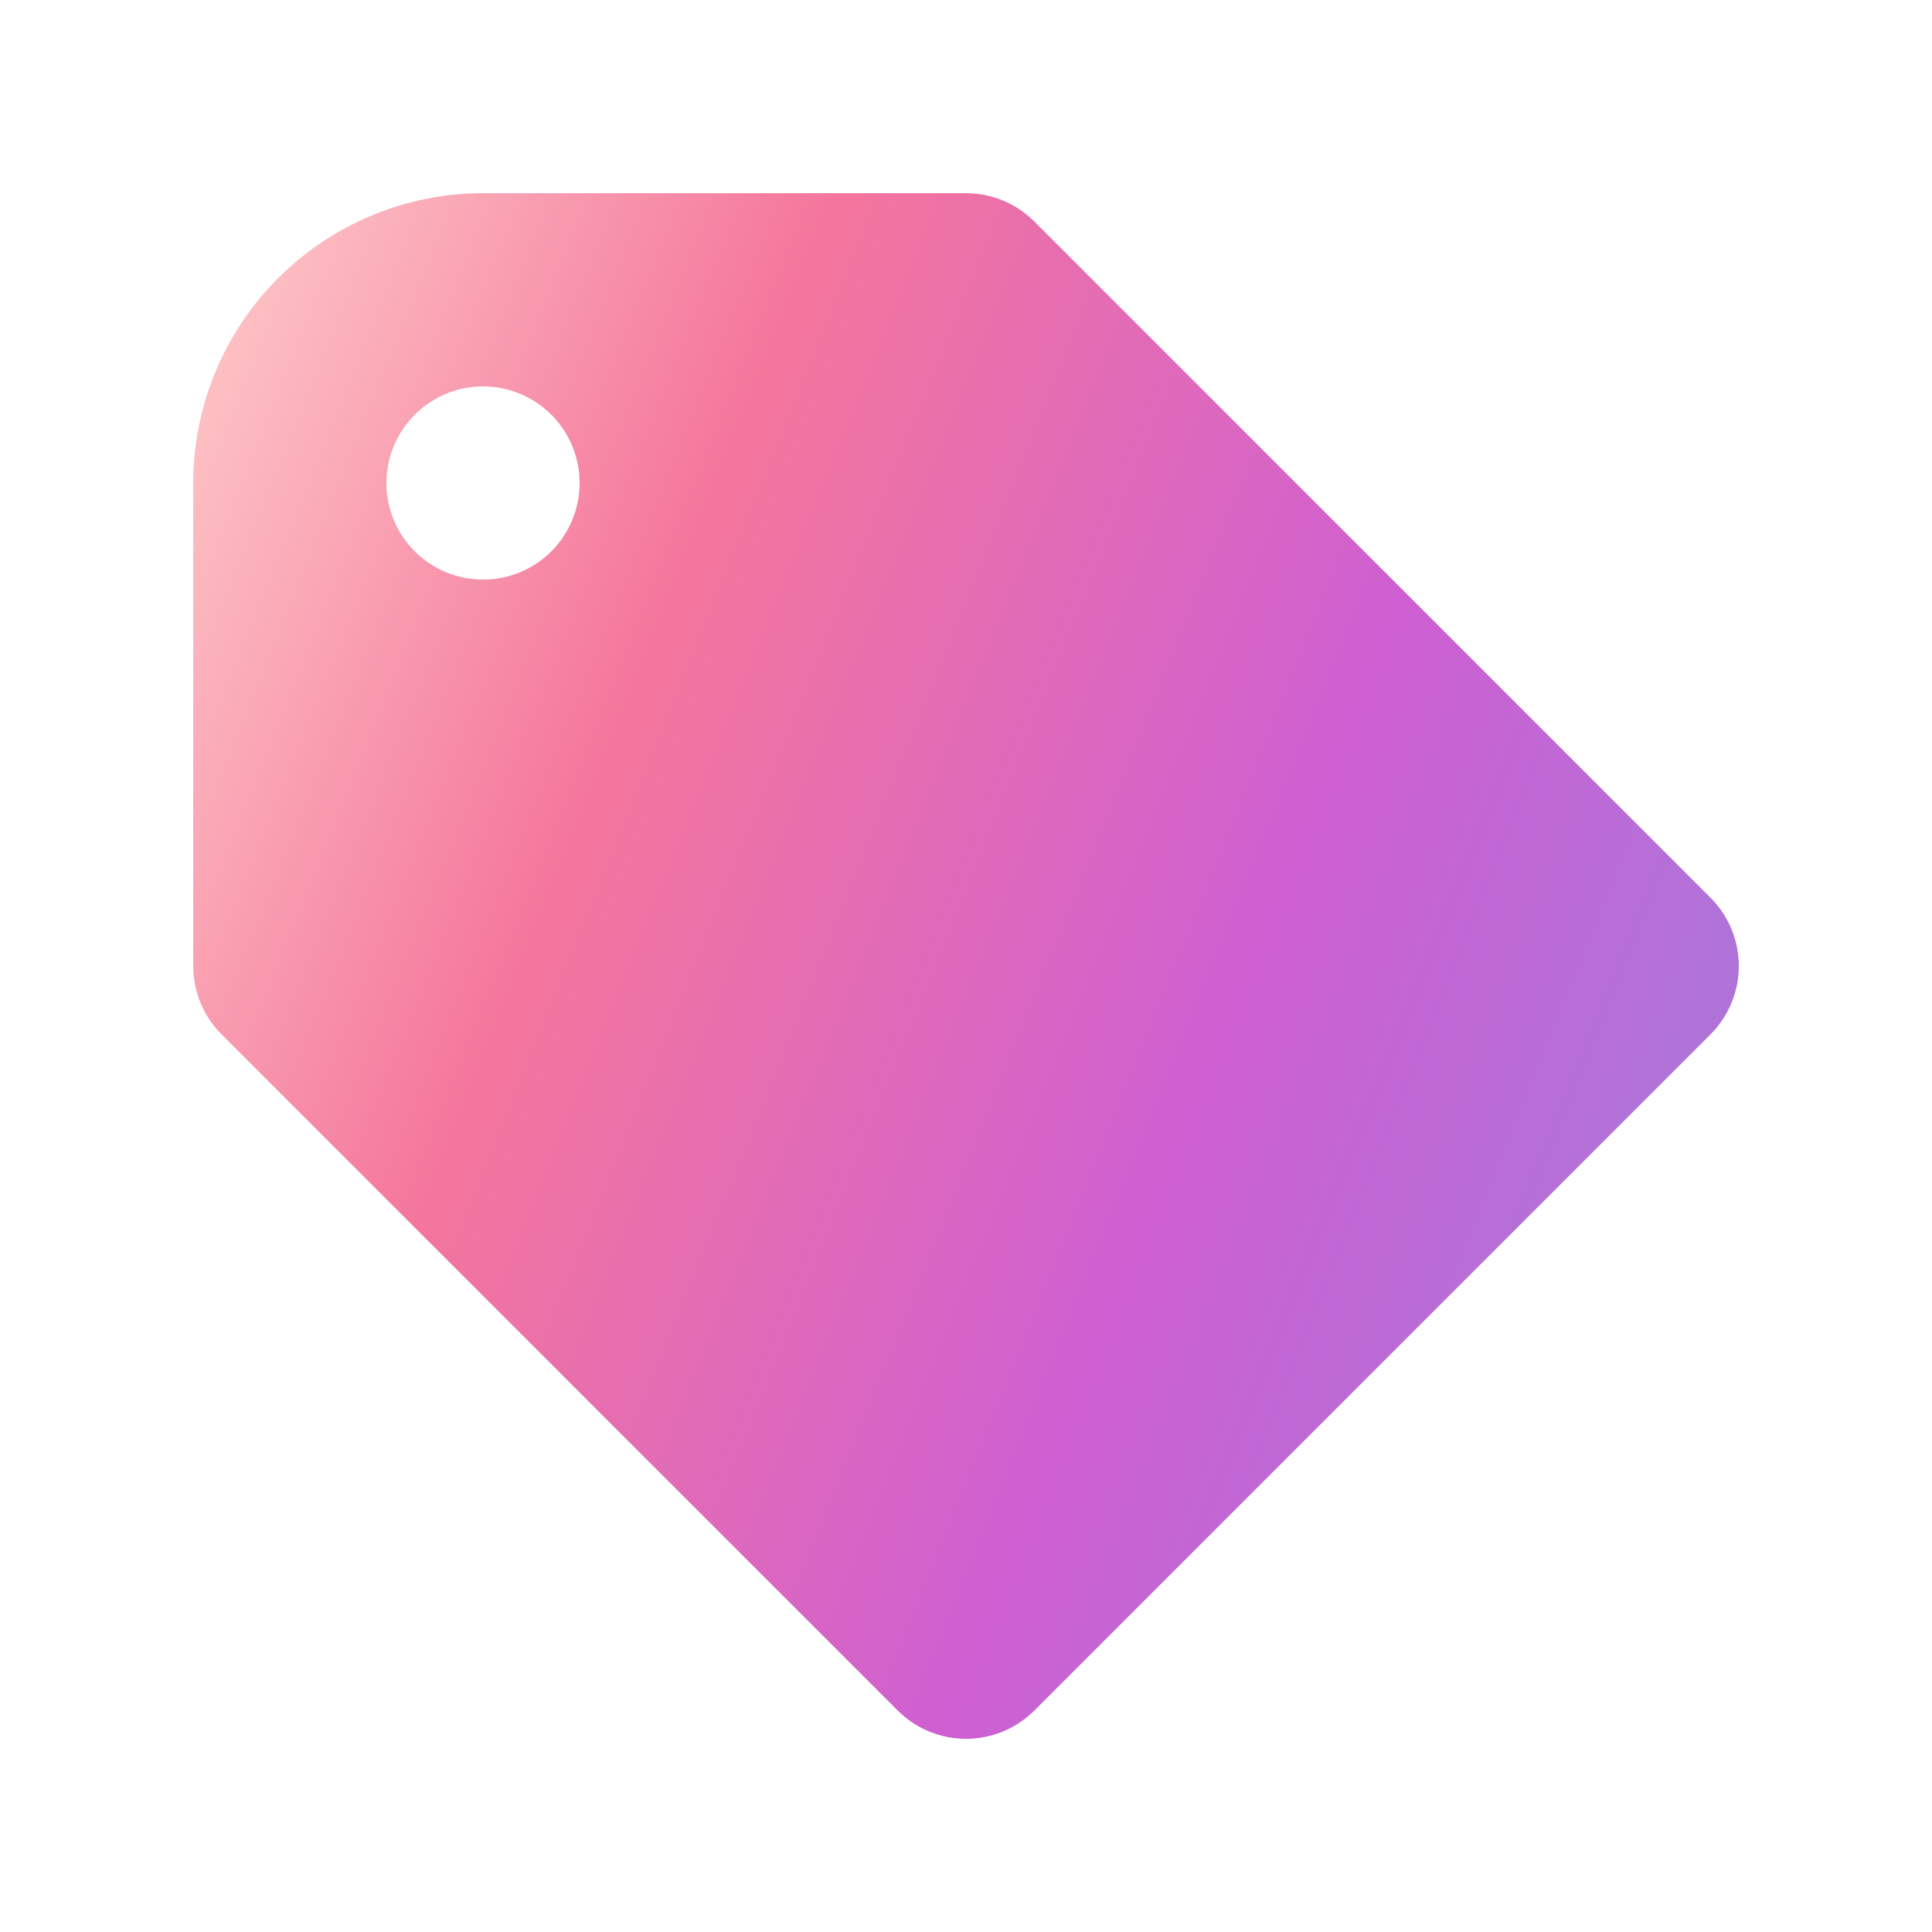 <svg width="24" height="24" viewBox="0 0 24 24" fill="none" xmlns="http://www.w3.org/2000/svg">
<path fill-rule="evenodd" clip-rule="evenodd" d="M21.249 11.152C21.474 11.377 21.6 11.682 21.6 12C21.6 12.319 21.474 12.624 21.249 12.849L12.849 21.249C12.624 21.474 12.319 21.6 12 21.6C11.682 21.6 11.377 21.474 11.152 21.249L2.752 12.849C2.64 12.738 2.552 12.605 2.492 12.46C2.431 12.314 2.4 12.158 2.4 12V6C2.4 5.046 2.78 4.13 3.455 3.455C4.13 2.78 5.046 2.4 6 2.4H12C12.308 2.4 12.615 2.518 12.849 2.752L21.249 11.152ZM6 7.2C6.319 7.2 6.624 7.074 6.849 6.849C7.074 6.624 7.2 6.319 7.2 6C7.2 5.682 7.074 5.377 6.849 5.152C6.624 4.927 6.319 4.8 6 4.8C5.682 4.8 5.377 4.927 5.152 5.152C4.927 5.377 4.8 5.682 4.8 6C4.8 6.319 4.927 6.624 5.152 6.849C5.377 7.074 5.682 7.2 6 7.2Z" fill="url(#paint0_linear_29860_291055)"/>
<defs>
<linearGradient id="paint0_linear_29860_291055" x1="2.4" y1="1.315" x2="31.429" y2="13.032" gradientUnits="userSpaceOnUse">
<stop stop-color="#FFD1CC"/>
<stop offset="0.248" stop-color="#F4769C"/>
<stop offset="0.519" stop-color="#CE5FD2"/>
<stop offset="0.79" stop-color="#9E7EDC"/>
<stop offset="1" stop-color="#6B9EE9"/>
</linearGradient>
</defs>
</svg>
